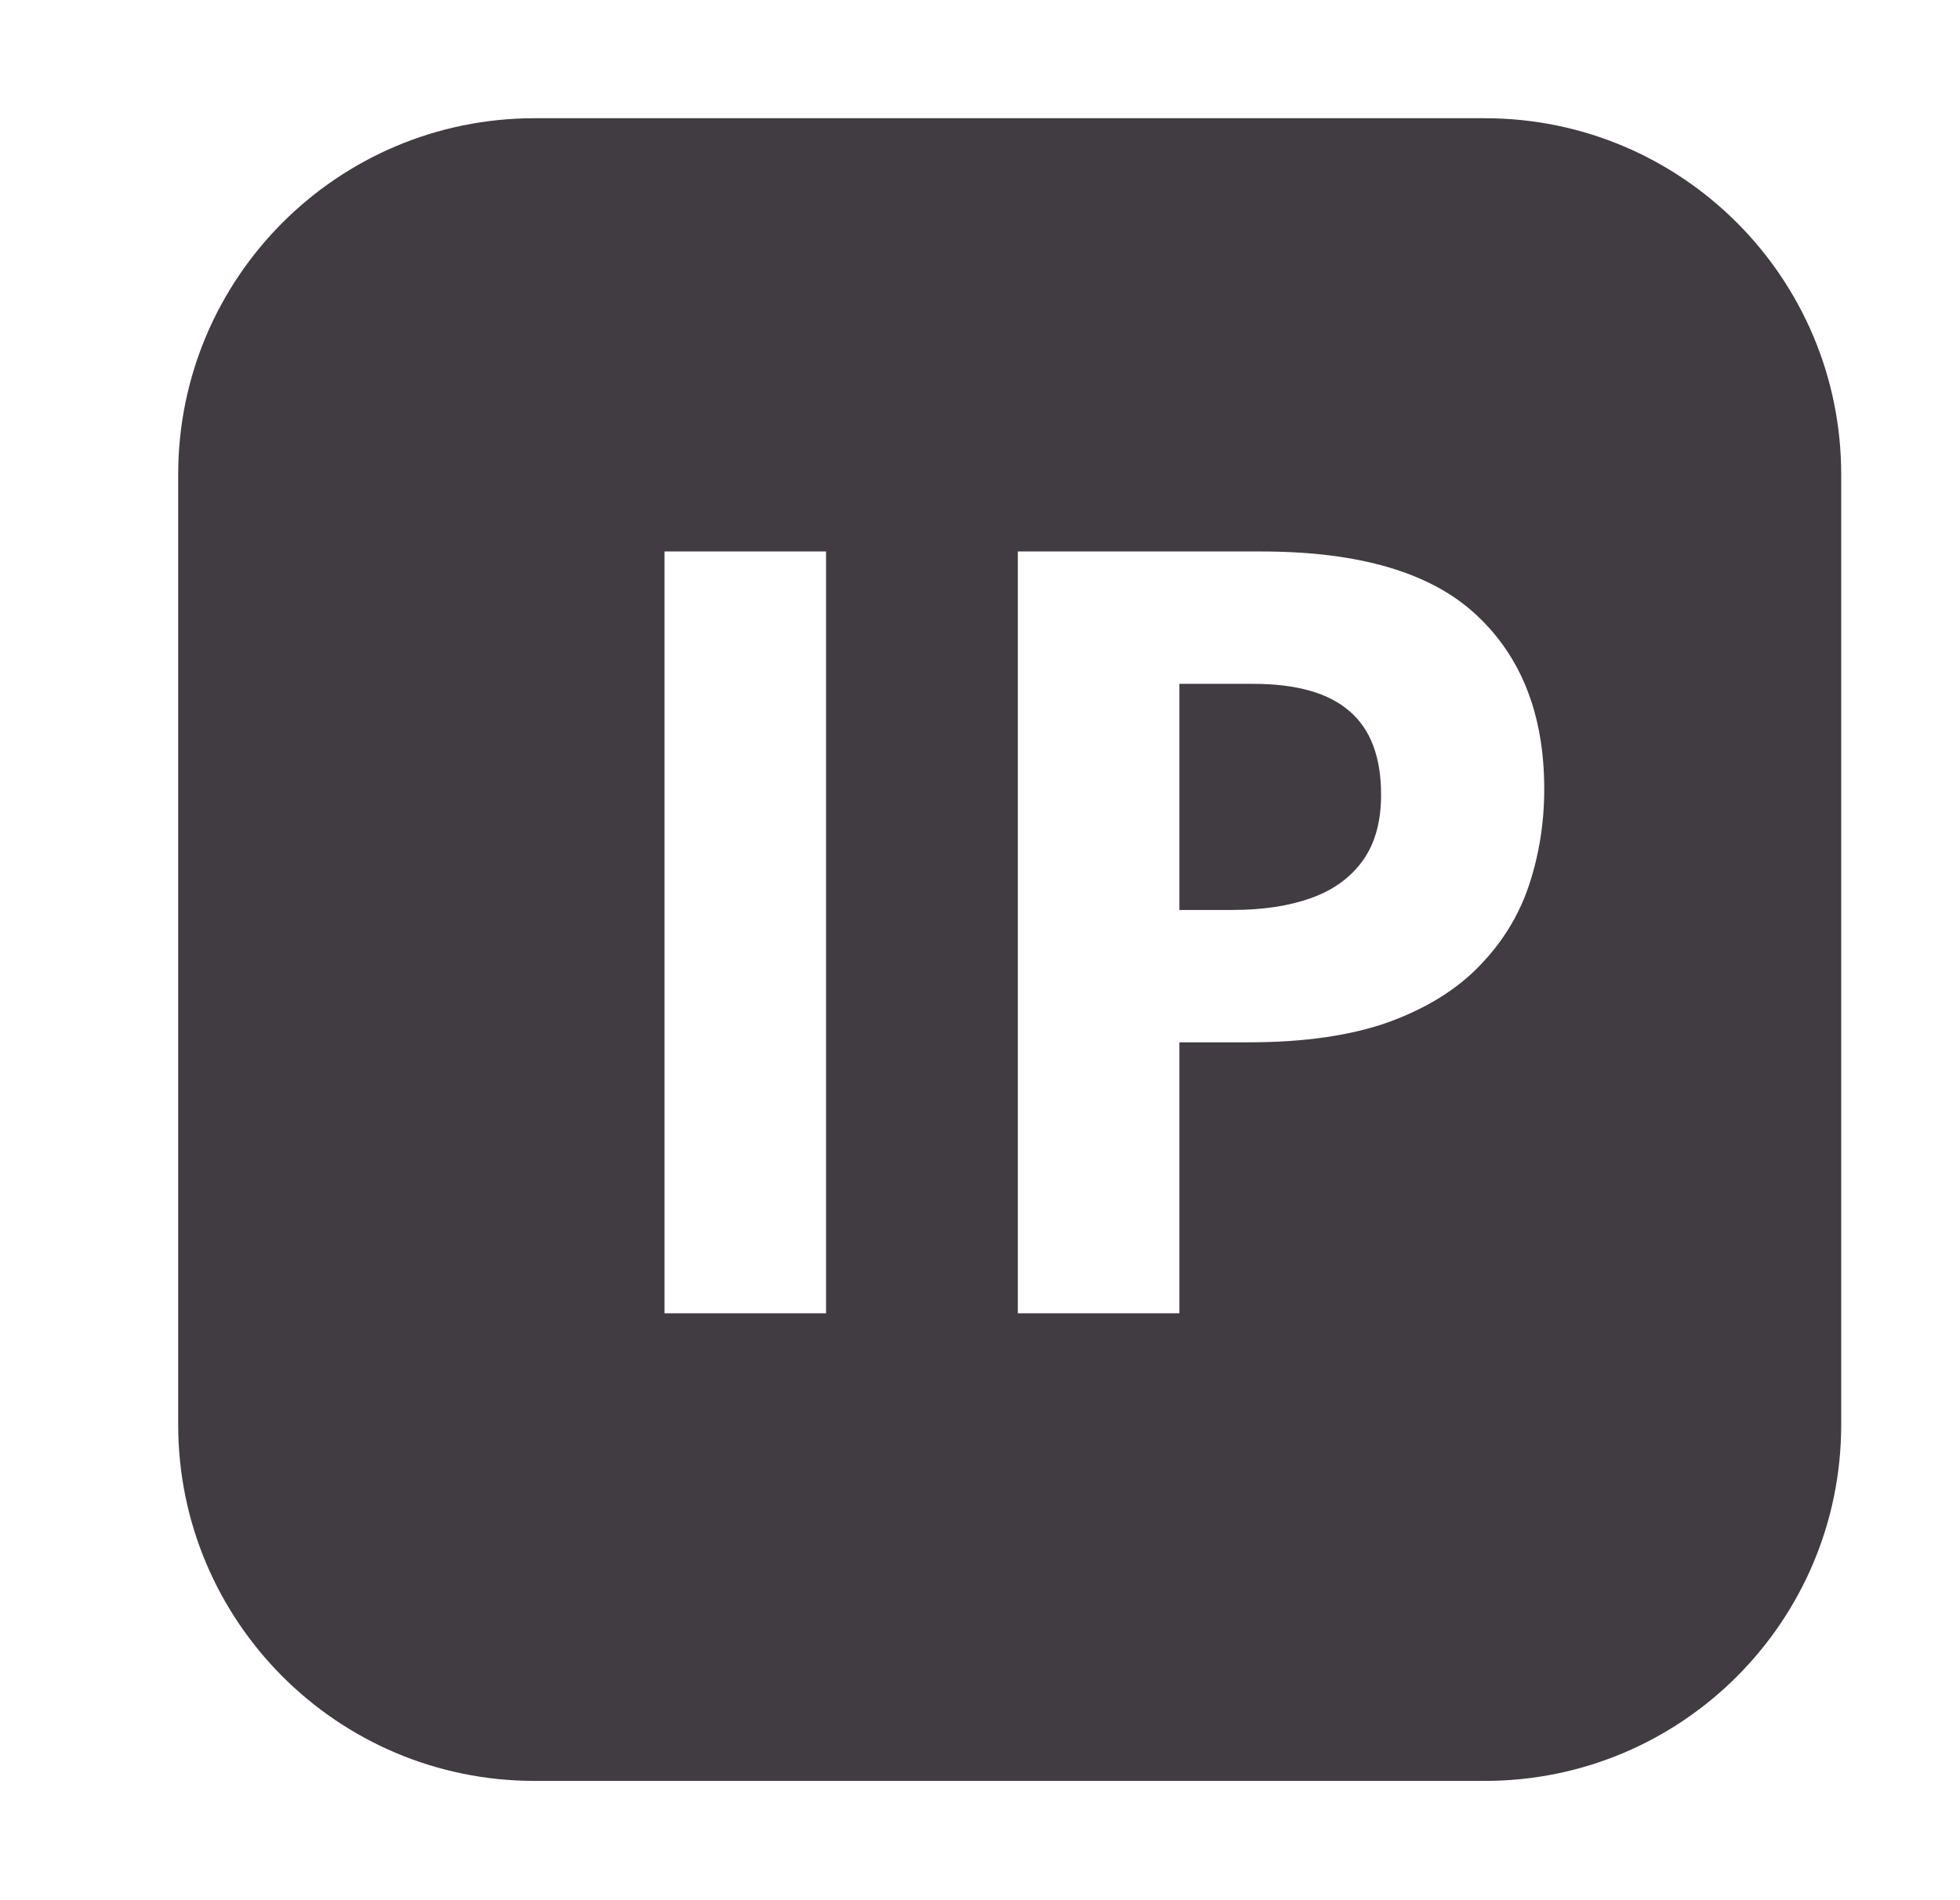 <svg width="33" height="32" viewBox="0 0 33 32" fill="none" xmlns="http://www.w3.org/2000/svg">
<g id="free_icon_1 1">
<path id="Subtract" fill-rule="evenodd" clip-rule="evenodd" d="M3 7.991C3 4.678 5.686 1.991 9 1.991H25C28.314 1.991 31 4.678 31 7.991V23.991C31 27.305 28.314 29.991 25 29.991H9C5.686 29.991 3 27.305 3 23.991V7.991ZM21.235 9.287C22.89 9.287 24.098 9.644 24.859 10.358C25.619 11.066 26 12.043 26 13.289C26 13.85 25.915 14.388 25.745 14.903C25.576 15.412 25.298 15.866 24.912 16.263C24.531 16.661 24.022 16.977 23.385 17.211C22.747 17.439 21.96 17.553 21.024 17.553H19.857V22.116H17.137V9.287H21.235ZM21.094 11.516H19.857V15.324H20.752C21.261 15.324 21.703 15.257 22.077 15.123C22.452 14.988 22.741 14.777 22.946 14.491C23.151 14.204 23.253 13.836 23.253 13.385C23.253 12.753 23.078 12.285 22.727 11.981C22.375 11.671 21.831 11.516 21.094 11.516ZM11.188 9.287V22.116H13.908V9.287H11.188Z" fill="#413C41"/>
</g>
</svg>
